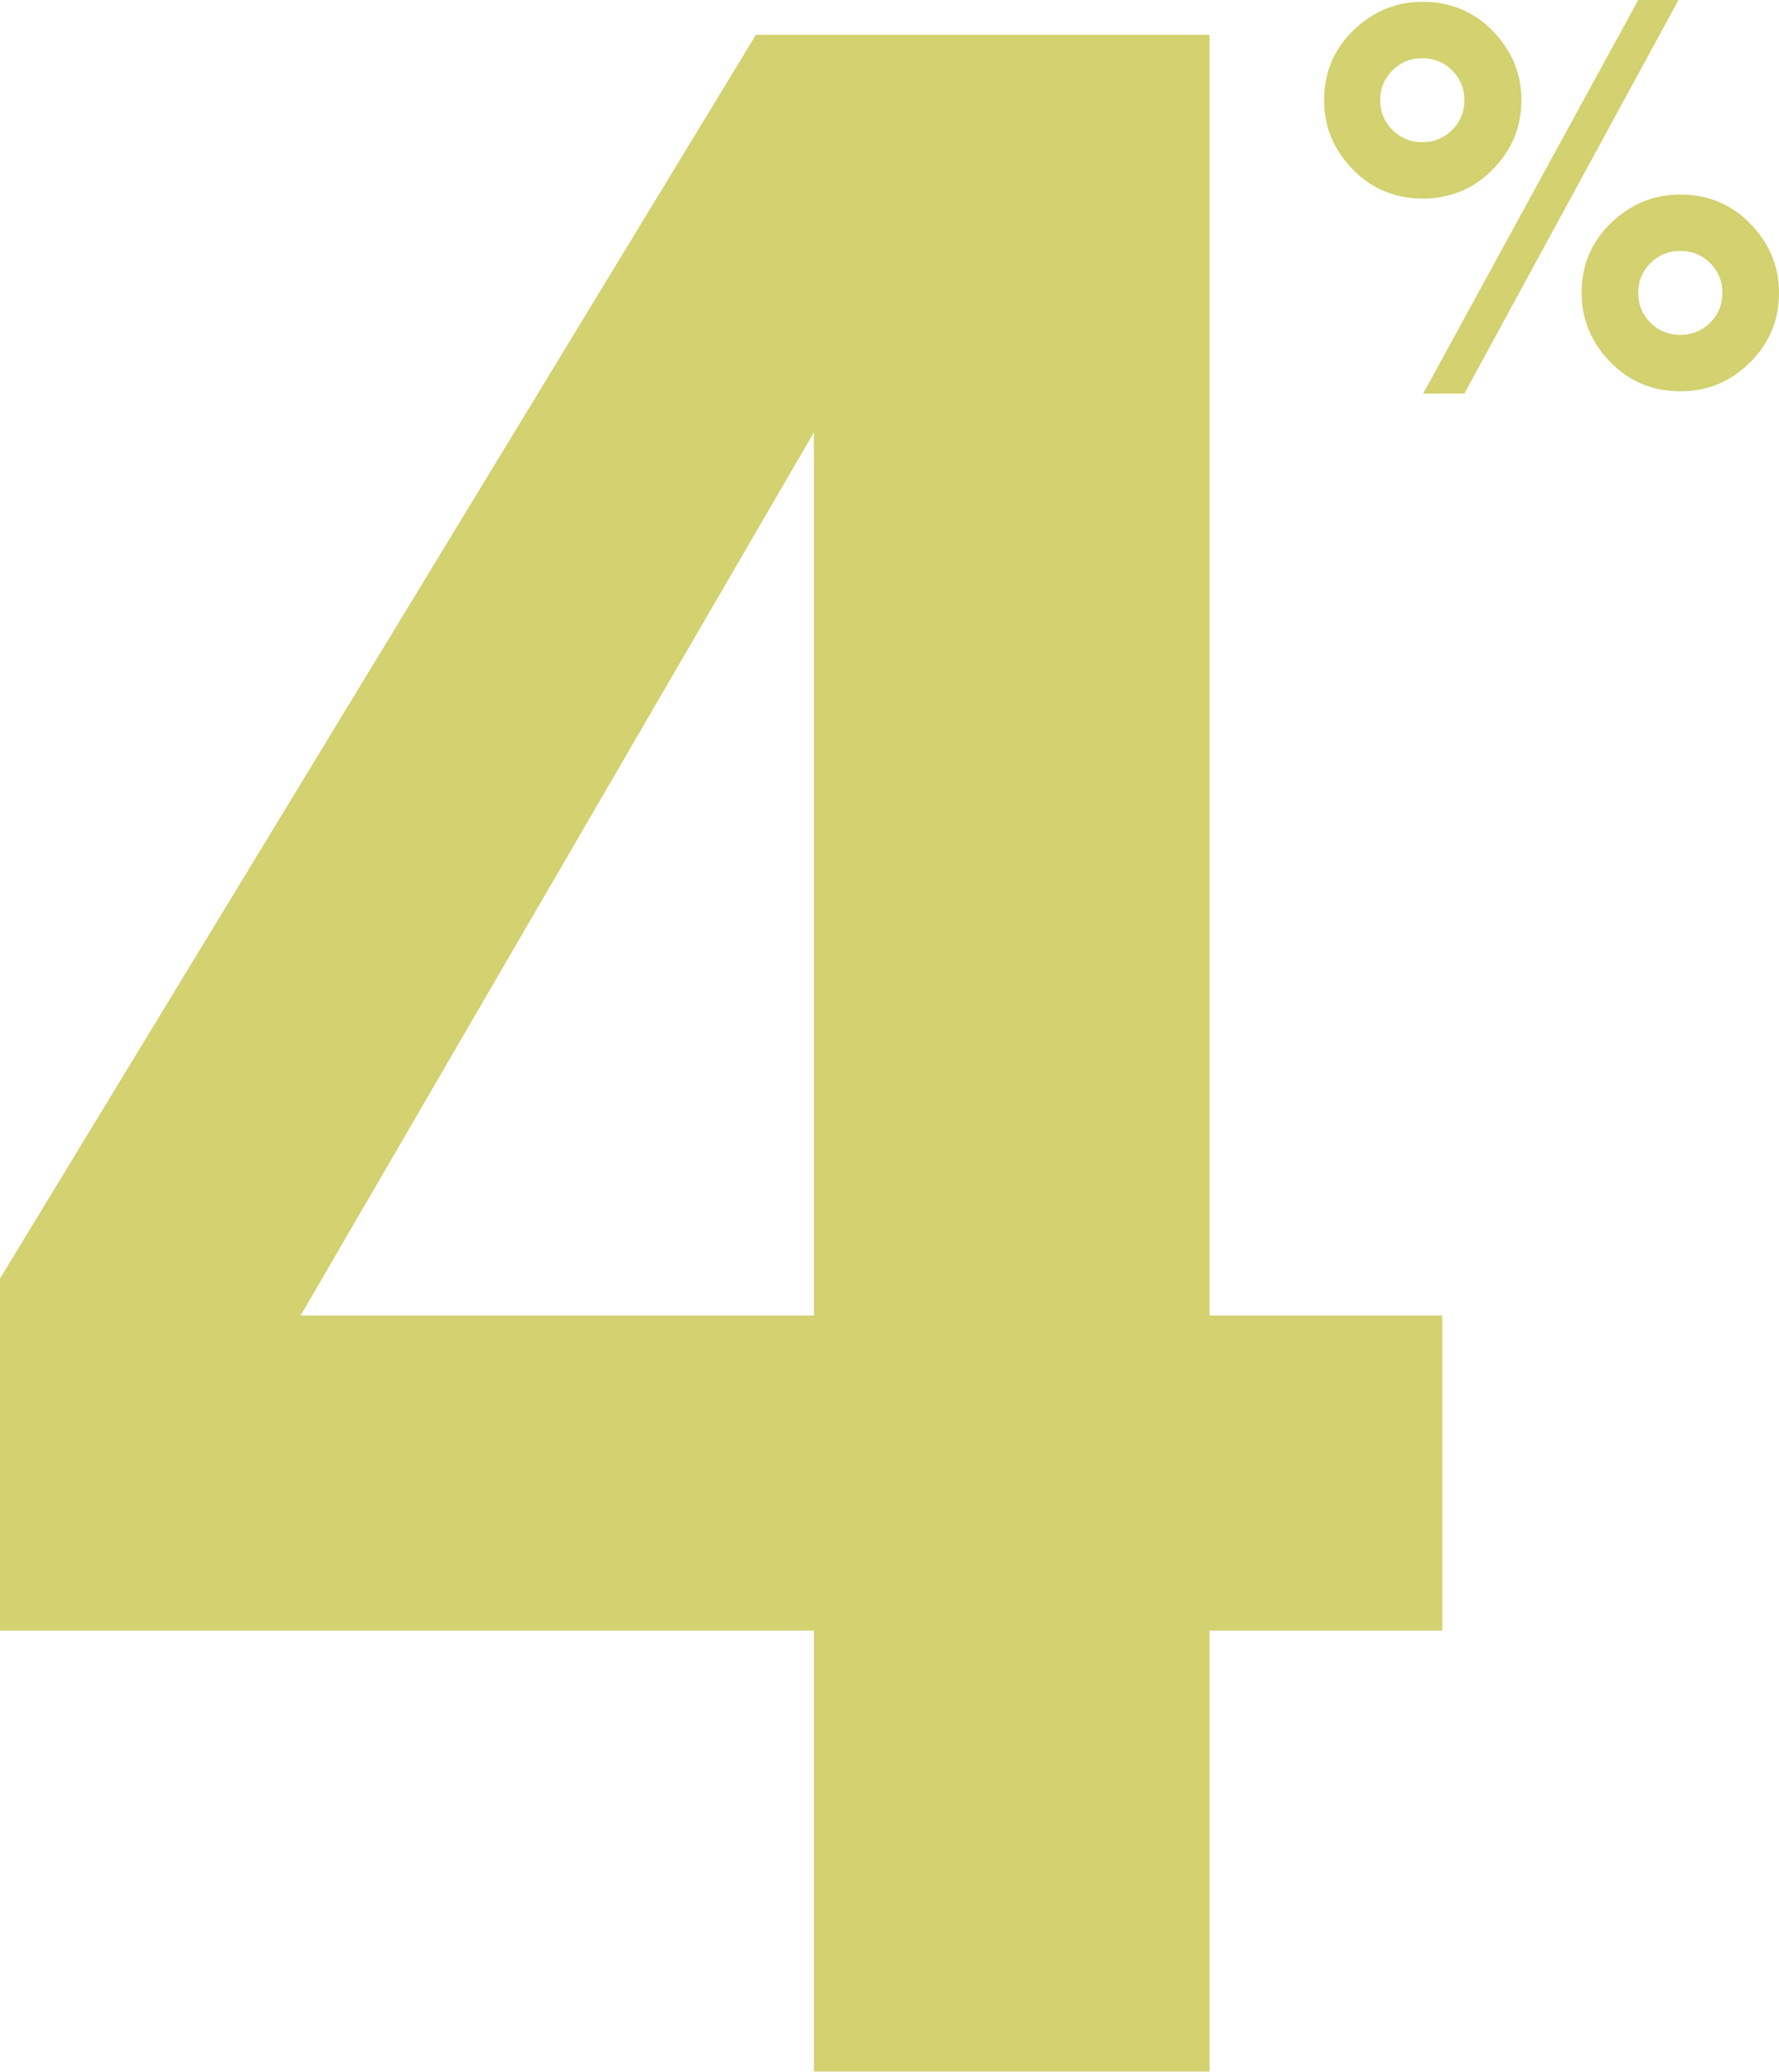<?xml version="1.0" encoding="UTF-8"?> <svg xmlns="http://www.w3.org/2000/svg" width="73" height="85" viewBox="0 0 73 85" fill="none"> <path d="M61.242 6.961C60.462 7.758 59.496 8.146 58.381 8.146C57.267 8.146 56.301 7.758 55.521 6.961C54.741 6.165 54.332 5.221 54.332 4.11C54.332 2.999 54.722 2.037 55.521 1.259C56.32 0.481 57.267 0.074 58.381 0.074C59.496 0.074 60.462 0.463 61.242 1.259C62.022 2.055 62.431 2.999 62.431 4.11C62.431 5.221 62.022 6.184 61.242 6.961ZM59.589 5.332C59.923 4.999 60.09 4.592 60.09 4.11C60.09 3.629 59.923 3.222 59.589 2.888C59.254 2.555 58.846 2.388 58.363 2.388C57.88 2.388 57.471 2.555 57.137 2.888C56.803 3.222 56.635 3.629 56.635 4.11C56.635 4.592 56.803 4.999 57.137 5.332C57.471 5.665 57.88 5.832 58.363 5.832C58.846 5.832 59.254 5.665 59.589 5.332ZM67.223 0H68.876L60.09 16.145H58.4L67.223 0ZM71.811 14.867C71.012 15.663 70.065 16.052 68.951 16.052C67.836 16.052 66.87 15.663 66.09 14.867C65.31 14.071 64.901 13.127 64.901 12.016C64.901 10.886 65.291 9.942 66.09 9.165C66.889 8.387 67.836 7.98 68.951 7.98C70.065 7.98 71.031 8.369 71.811 9.165C72.591 9.961 73 10.905 73 12.016C73 13.127 72.61 14.071 71.811 14.867ZM70.177 10.794C69.842 10.461 69.434 10.294 68.951 10.294C68.468 10.294 68.059 10.461 67.725 10.794C67.39 11.127 67.223 11.534 67.223 12.016C67.223 12.497 67.39 12.905 67.725 13.238C68.059 13.571 68.468 13.738 68.951 13.738C69.434 13.738 69.842 13.571 70.177 13.238C70.511 12.905 70.678 12.497 70.678 12.016C70.678 11.534 70.511 11.127 70.177 10.794Z" fill="#C4C140" fill-opacity="0.75"></path> <path d="M59.18 66.893H49.633V84.981H33.398V66.893H0V52.452L31.02 1.426H49.633V53.97H59.18V66.893ZM33.398 53.97V17.737L12.334 53.97H33.398Z" fill="#C4C140" fill-opacity="0.75"></path> </svg> 